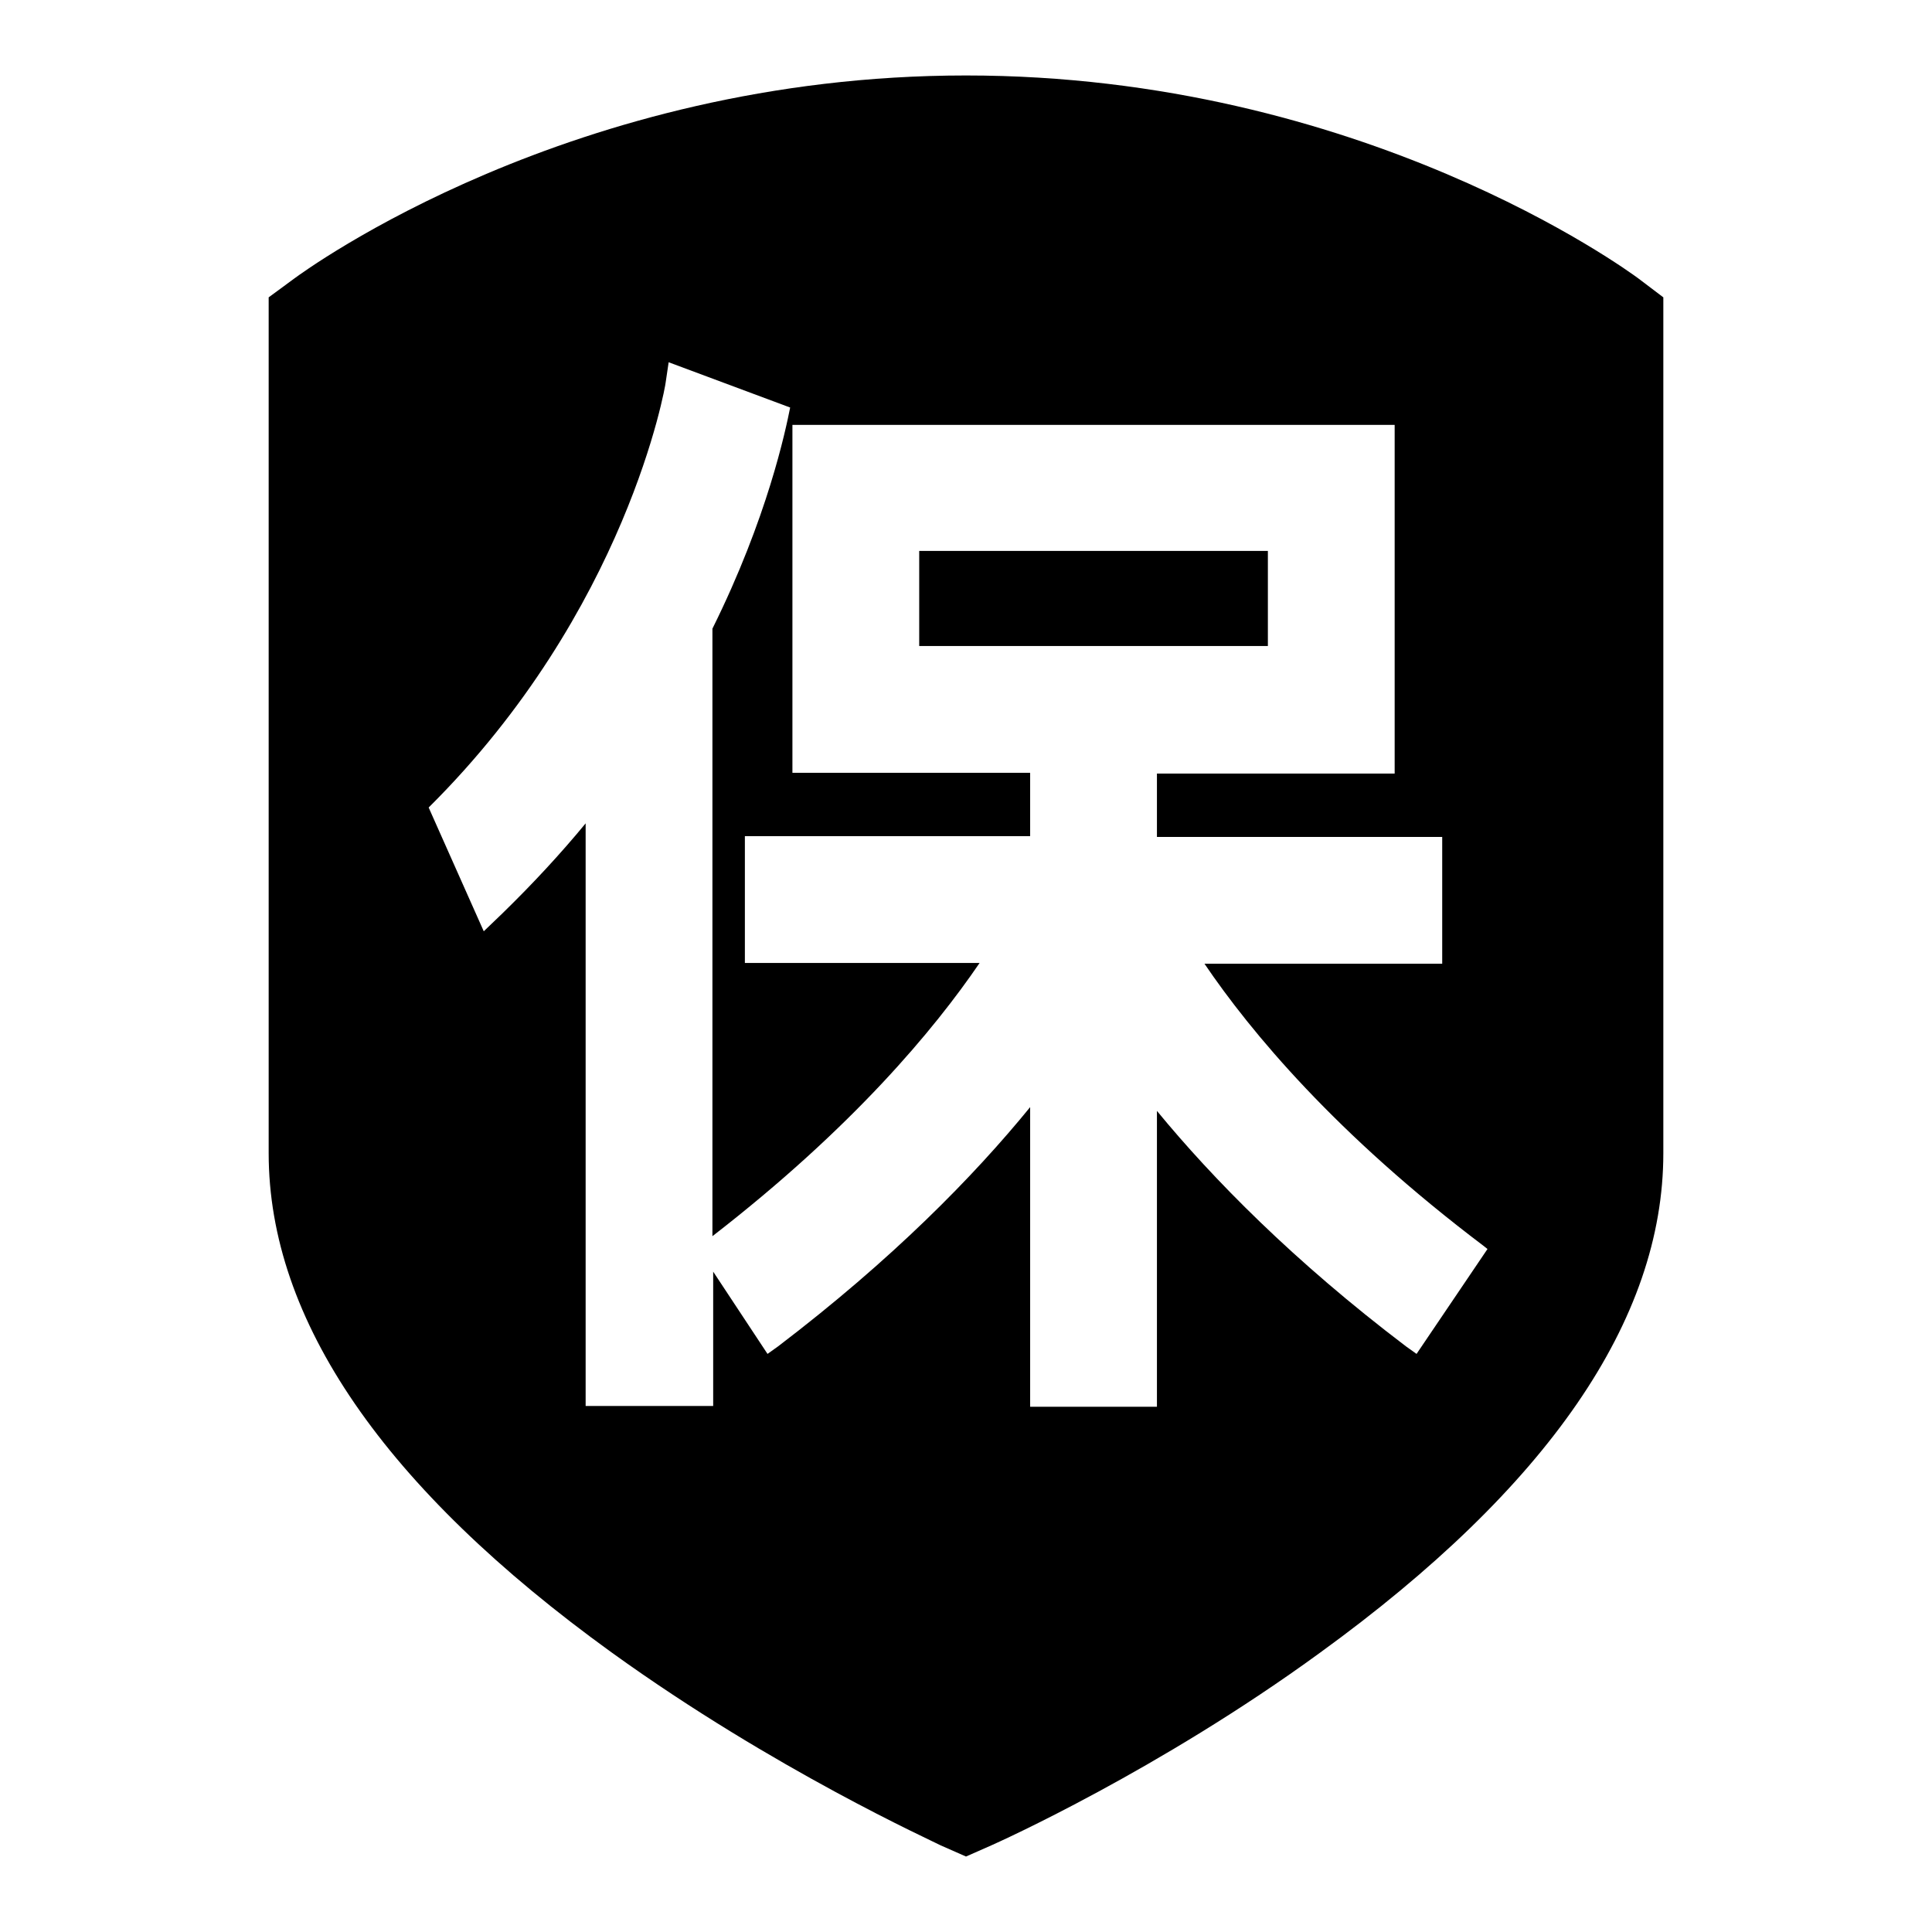 <?xml version="1.0" encoding="utf-8"?>
<!-- Svg Vector Icons : http://www.onlinewebfonts.com/icon -->
<!DOCTYPE svg PUBLIC "-//W3C//DTD SVG 1.1//EN" "http://www.w3.org/Graphics/SVG/1.1/DTD/svg11.dtd">
<svg version="1.1" xmlns="http://www.w3.org/2000/svg" xmlns:xlink="http://www.w3.org/1999/xlink" x="0px" y="0px" viewBox="0 0 256 256" enable-background="new 0 0 256 256" xml:space="preserve">
<g><g><path fill="#000000" d="M121.8,73H168v12.6h-46.2V73z"/><path fill="#000000" d="M217.1,36.9c-1.5-1.1-36.7-26.9-89.1-26.9C75.7,10,40.5,35.8,39,36.9l-3.4,2.5v113.4c0,22.1,15.3,44.4,45.5,66.2c21.5,15.5,42.6,25,43.5,25.5l3.4,1.5l3.4-1.5c0.9-0.4,22.1-9.9,43.5-25.5c30.2-21.9,45.5-44.1,45.5-66.2V39.4L217.1,36.9z M187.7,179.4l-1.4-1c-14.9-11.3-25.6-22.2-33-31.2v39.2h-16.8v-39.7c-7.5,9.2-18.3,20.2-33.4,31.7l-1.4,1l-7.2-10.9v17.8H77.6v-77.2c-3.3,4-6.9,7.9-11,11.9l-2.5,2.4l-7.3-16.4C83.1,80.9,88.2,51,88.2,50.7l0.4-2.7l16.1,6c-0.6,3-3,14.6-10.3,29.3v80.5c18.6-14.4,29.4-27.4,35.4-36.2H98.7v-16.8h37.8v-8.4H105V56.3h79.8v46.2h-31.5v8.4h37.8v16.8h-31.5c6.1,9,17.4,22.6,37,37.4l0.5,0.4L187.7,179.4z"/></g></g>
</svg>